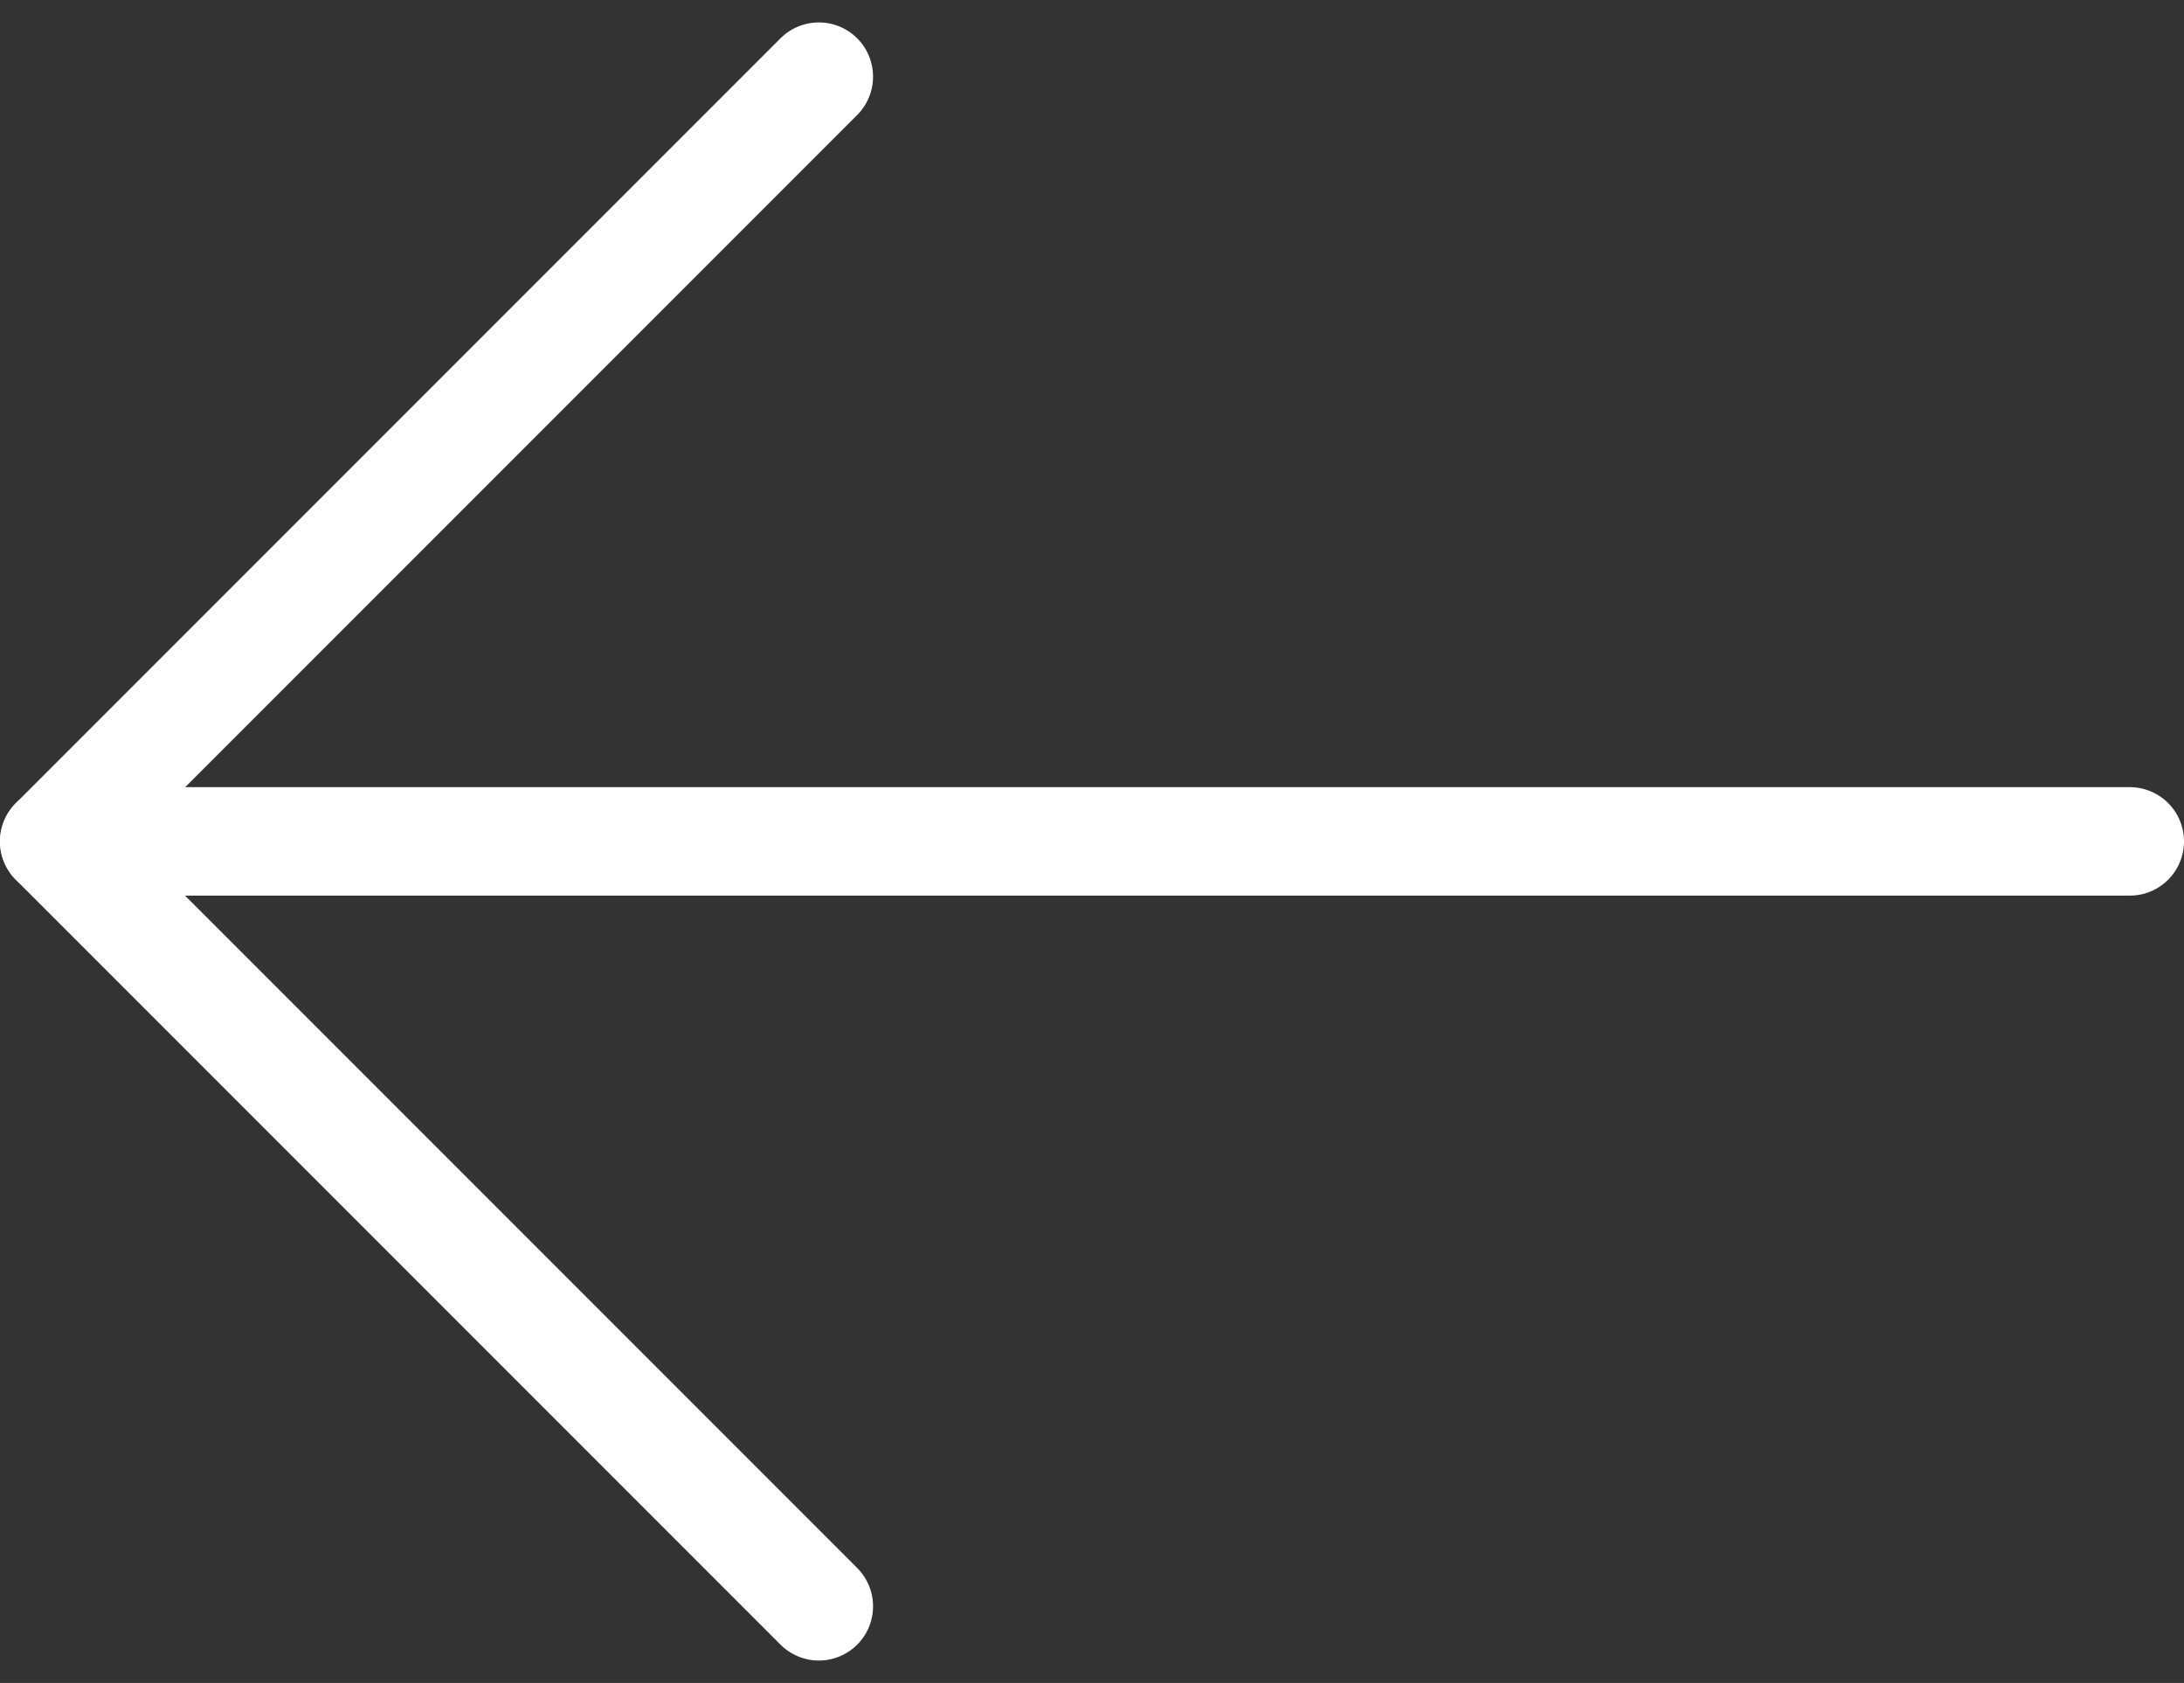 <svg xmlns="http://www.w3.org/2000/svg" width="24.17" height="18.62" viewBox="0 0 24.17 18.62">
  <rect x="0" y="0" width="24.17" height="18.62" fill="#333333" stroke="none"/>
  <g id="ico_back" data-name="ico back" transform="translate(-146.939 -621.691)">
    <path id="Tracciato_20" data-name="Tracciato 20" d="M9.962,1.5,1.5,9.962l8.462,8.462" transform="translate(146.039 621.039)" fill="none" stroke="#fff" stroke-linecap="round" stroke-linejoin="round" stroke-width="1.2"/>
    <line id="Linea_15" data-name="Linea 15" x2="22.97" transform="translate(147.539 631)" fill="none" stroke="#fff" stroke-linecap="round" stroke-linejoin="round" stroke-width="1.2"/>
  </g>
</svg>
